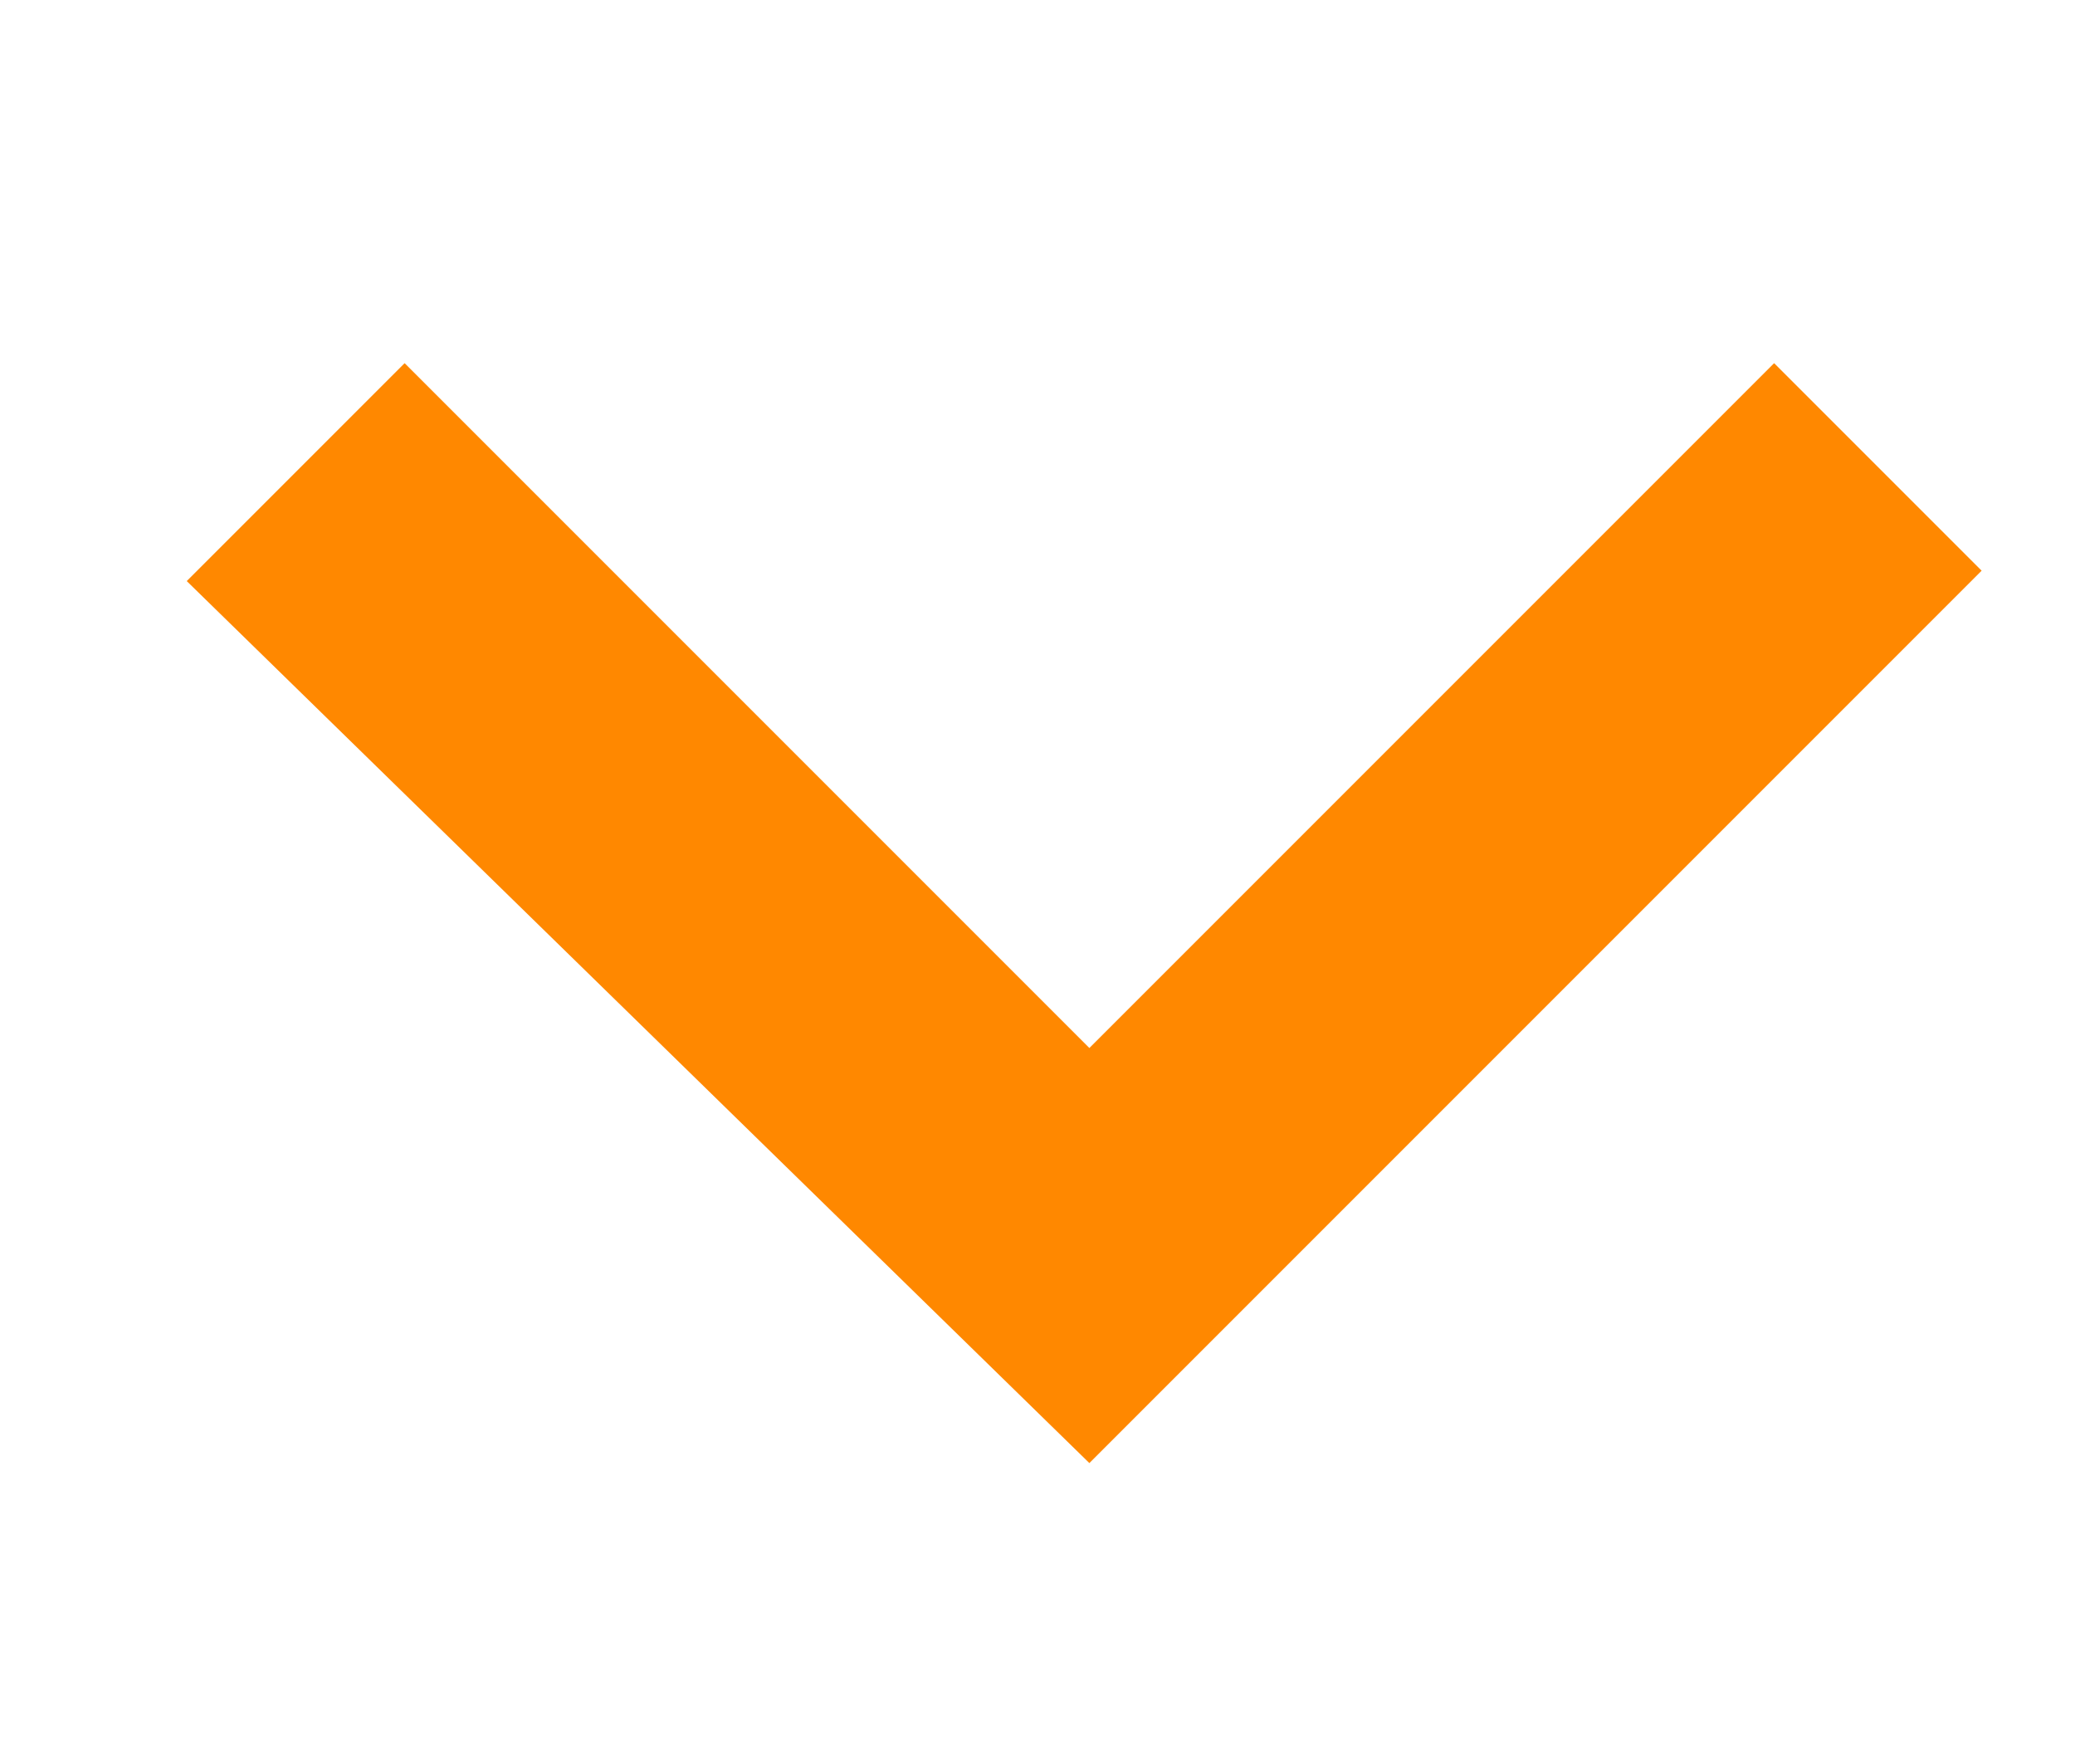 <?xml version="1.0" encoding="utf-8"?>
<!-- Generator: Adobe Illustrator 25.2.3, SVG Export Plug-In . SVG Version: 6.00 Build 0)  -->
<svg version="1.1" id="Laag_1" xmlns="http://www.w3.org/2000/svg" xmlns:xlink="http://www.w3.org/1999/xlink" x="0px" y="0px"
	 viewBox="0 0 20 17" style="enable-background:new 0 0 20 17;" xml:space="preserve">
<style type="text/css">
	.st0{fill:#FF8800;}
</style>
<path id="Icon_material-keyboard-arrow-down" class="st0" d="M3.9,3.5l6.6,6.6l6.6-6.6l2,2l-8.6,8.6L1.8,5.6L3.9,3.5z"/>
</svg>
